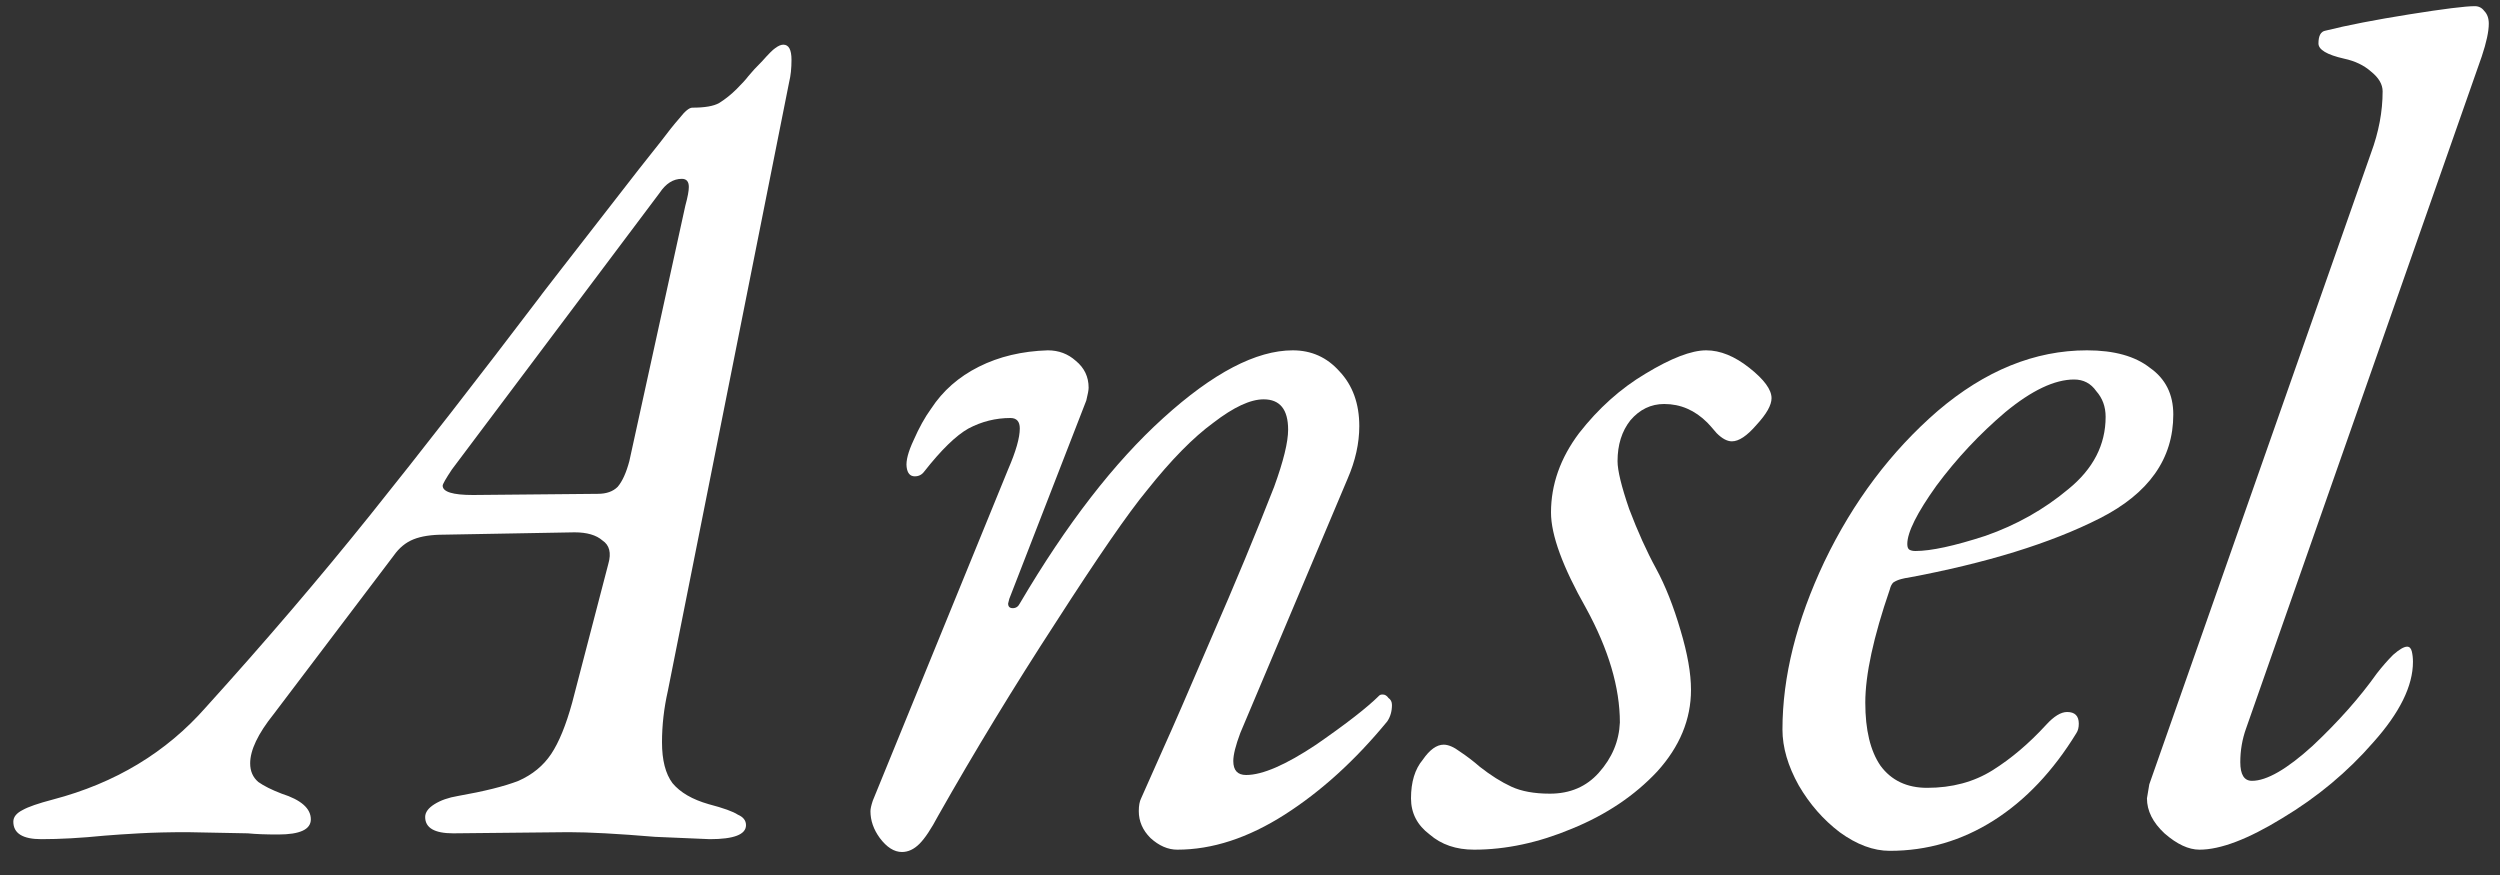 <svg width="60" height="21" viewBox="0 0 60 21" fill="none" xmlns="http://www.w3.org/2000/svg">
<rect x="0" y="0" width="60" height="21" fill="#333333" stroke="none"/>
<path d="M0.992 20.14C0.544 20.14 0.32 20 0.32 19.72C0.32 19.608 0.395 19.515 0.544 19.44C0.675 19.365 0.917 19.281 1.272 19.188C2.765 18.796 3.988 18.059 4.94 16.976C6.359 15.408 7.675 13.868 8.888 12.356C10.101 10.844 11.473 9.08 13.004 7.064C12.855 7.251 13.629 6.252 15.328 4.068L15.86 3.396C16.028 3.172 16.177 2.985 16.308 2.836C16.439 2.668 16.541 2.584 16.616 2.584C16.915 2.584 17.129 2.547 17.26 2.472C17.409 2.379 17.549 2.267 17.68 2.136C17.811 2.005 17.904 1.903 17.96 1.828C18.035 1.735 18.147 1.613 18.296 1.464C18.445 1.296 18.548 1.193 18.604 1.156C18.679 1.1 18.744 1.072 18.8 1.072C18.931 1.072 18.996 1.193 18.996 1.436C18.996 1.641 18.977 1.819 18.94 1.968L16.028 16.584C15.935 16.995 15.888 17.405 15.888 17.816C15.888 18.245 15.972 18.572 16.14 18.796C16.327 19.02 16.616 19.188 17.008 19.3C17.363 19.393 17.596 19.477 17.708 19.552C17.839 19.608 17.904 19.692 17.904 19.804C17.904 20.028 17.615 20.14 17.036 20.14L15.72 20.084C14.824 20.009 14.133 19.972 13.648 19.972L10.876 20C10.428 20 10.204 19.869 10.204 19.608C10.204 19.496 10.279 19.393 10.428 19.3C10.577 19.207 10.764 19.141 10.988 19.104C11.623 18.992 12.108 18.871 12.444 18.74C12.78 18.591 13.041 18.376 13.228 18.096C13.415 17.816 13.583 17.405 13.732 16.864L14.6 13.532C14.675 13.271 14.628 13.084 14.46 12.972C14.311 12.841 14.087 12.776 13.788 12.776L10.652 12.832C10.353 12.832 10.111 12.869 9.924 12.944C9.737 13.019 9.579 13.149 9.448 13.336L6.564 17.144C6.191 17.611 6.004 18.003 6.004 18.32C6.004 18.507 6.069 18.656 6.2 18.768C6.331 18.861 6.517 18.955 6.76 19.048C7.227 19.197 7.46 19.403 7.46 19.664C7.46 19.907 7.199 20.028 6.676 20.028C6.377 20.028 6.135 20.019 5.948 20L4.492 19.972C4.063 19.972 3.68 19.981 3.344 20C3.008 20.019 2.728 20.037 2.504 20.056C1.944 20.112 1.44 20.14 0.992 20.14ZM14.348 11.852C14.553 11.852 14.712 11.796 14.824 11.684C14.936 11.553 15.029 11.348 15.104 11.068L16.448 4.936C16.504 4.731 16.532 4.581 16.532 4.488C16.532 4.357 16.476 4.292 16.364 4.292C16.159 4.292 15.981 4.404 15.832 4.628L10.848 11.264C10.699 11.488 10.624 11.619 10.624 11.656C10.624 11.805 10.867 11.88 11.352 11.88L14.348 11.852Z" fill="white"/>
<path d="M21.647 20.448C21.46 20.448 21.283 20.336 21.115 20.112C20.965 19.907 20.891 19.692 20.891 19.468C20.891 19.412 20.91 19.328 20.947 19.216L24.195 11.264C24.381 10.835 24.475 10.508 24.475 10.284C24.475 10.116 24.4 10.032 24.251 10.032C23.896 10.032 23.56 10.116 23.243 10.284C22.944 10.452 22.59 10.797 22.179 11.32C22.123 11.395 22.048 11.432 21.955 11.432C21.843 11.432 21.777 11.357 21.759 11.208C21.74 11.059 21.796 10.844 21.927 10.564C22.058 10.265 22.198 10.013 22.347 9.808C22.627 9.379 23.009 9.043 23.495 8.8C23.98 8.557 24.531 8.427 25.147 8.408C25.408 8.408 25.632 8.492 25.819 8.66C26.024 8.828 26.127 9.043 26.127 9.304C26.127 9.36 26.108 9.463 26.071 9.612L24.223 14.372L24.195 14.484C24.195 14.559 24.232 14.596 24.307 14.596C24.381 14.596 24.438 14.559 24.475 14.484C25.595 12.58 26.743 11.096 27.919 10.032C29.113 8.949 30.149 8.408 31.027 8.408C31.475 8.408 31.848 8.576 32.147 8.912C32.464 9.248 32.623 9.687 32.623 10.228C32.623 10.639 32.529 11.059 32.343 11.488L29.767 17.592C29.655 17.891 29.599 18.115 29.599 18.264C29.599 18.488 29.701 18.6 29.907 18.6C30.299 18.6 30.859 18.357 31.587 17.872C32.315 17.368 32.819 16.976 33.099 16.696C33.117 16.677 33.145 16.668 33.183 16.668C33.239 16.668 33.285 16.696 33.323 16.752C33.379 16.789 33.407 16.845 33.407 16.92C33.407 17.069 33.37 17.2 33.295 17.312C32.529 18.245 31.708 18.992 30.831 19.552C29.953 20.112 29.095 20.392 28.255 20.392C28.031 20.392 27.816 20.299 27.611 20.112C27.424 19.925 27.331 19.711 27.331 19.468C27.331 19.337 27.349 19.235 27.387 19.16L27.947 17.9C28.134 17.489 28.507 16.631 29.067 15.324C29.645 13.999 30.149 12.785 30.579 11.684C30.803 11.068 30.915 10.611 30.915 10.312C30.915 9.827 30.719 9.584 30.327 9.584C30.009 9.584 29.608 9.771 29.123 10.144C28.637 10.499 28.105 11.04 27.527 11.768C27.079 12.309 26.351 13.364 25.343 14.932C24.335 16.481 23.392 18.031 22.515 19.58C22.347 19.897 22.198 20.121 22.067 20.252C21.936 20.383 21.796 20.448 21.647 20.448Z" fill="white"/>
<path d="M35.377 20.392C34.947 20.392 34.593 20.271 34.312 20.028C34.014 19.804 33.864 19.515 33.864 19.16C33.864 18.768 33.958 18.46 34.145 18.236C34.312 17.993 34.48 17.872 34.648 17.872C34.761 17.872 34.891 17.928 35.041 18.04C35.209 18.152 35.367 18.273 35.517 18.404C35.778 18.609 36.03 18.768 36.273 18.88C36.515 18.992 36.823 19.048 37.197 19.048C37.682 19.048 38.074 18.88 38.373 18.544C38.69 18.189 38.858 17.788 38.877 17.34C38.877 16.5 38.606 15.585 38.065 14.596C37.505 13.607 37.224 12.841 37.224 12.3C37.224 11.628 37.449 10.993 37.897 10.396C38.363 9.799 38.895 9.323 39.492 8.968C40.108 8.595 40.594 8.408 40.949 8.408C41.285 8.408 41.63 8.548 41.984 8.828C42.339 9.108 42.517 9.351 42.517 9.556C42.517 9.724 42.395 9.939 42.153 10.2C41.928 10.461 41.733 10.592 41.565 10.592C41.453 10.592 41.331 10.527 41.2 10.396C41.089 10.265 41.014 10.181 40.977 10.144C40.678 9.845 40.333 9.696 39.941 9.696C39.623 9.696 39.352 9.827 39.129 10.088C38.923 10.349 38.821 10.676 38.821 11.068C38.821 11.292 38.914 11.675 39.1 12.216C39.306 12.757 39.52 13.233 39.745 13.644C39.968 14.055 40.164 14.549 40.333 15.128C40.501 15.688 40.584 16.164 40.584 16.556C40.584 17.265 40.314 17.919 39.773 18.516C39.231 19.095 38.55 19.552 37.728 19.888C36.926 20.224 36.142 20.392 35.377 20.392Z" fill="white"/>
<path d="M45.355 20.42C44.963 20.42 44.562 20.271 44.151 19.972C43.759 19.673 43.432 19.3 43.171 18.852C42.91 18.385 42.779 17.937 42.779 17.508C42.779 16.239 43.115 14.895 43.787 13.476C44.477 12.039 45.383 10.835 46.503 9.864C47.642 8.893 48.836 8.408 50.087 8.408C50.74 8.408 51.244 8.548 51.599 8.828C51.972 9.089 52.159 9.463 52.159 9.948C52.159 11.012 51.571 11.843 50.395 12.44C49.219 13.037 47.679 13.513 45.775 13.868C45.756 13.868 45.709 13.877 45.635 13.896C45.56 13.915 45.495 13.943 45.439 13.98C45.401 14.017 45.373 14.073 45.355 14.148C44.963 15.287 44.767 16.192 44.767 16.864C44.767 17.517 44.888 18.021 45.131 18.376C45.392 18.731 45.766 18.908 46.251 18.908C46.848 18.908 47.371 18.768 47.819 18.488C48.267 18.208 48.696 17.844 49.107 17.396C49.294 17.191 49.462 17.088 49.611 17.088C49.797 17.088 49.891 17.181 49.891 17.368C49.891 17.461 49.872 17.536 49.835 17.592C49.275 18.507 48.612 19.207 47.847 19.692C47.081 20.177 46.251 20.42 45.355 20.42ZM45.971 13.224C46.344 13.224 46.904 13.103 47.651 12.86C48.398 12.599 49.06 12.225 49.639 11.74C50.236 11.255 50.535 10.676 50.535 10.004C50.535 9.761 50.46 9.556 50.311 9.388C50.18 9.201 50.003 9.108 49.779 9.108C49.312 9.108 48.761 9.369 48.127 9.892C47.511 10.415 46.96 11.003 46.475 11.656C46.008 12.309 45.775 12.776 45.775 13.056C45.775 13.131 45.794 13.177 45.831 13.196C45.868 13.215 45.915 13.224 45.971 13.224Z" fill="white"/>
<path d="M52.787 20.392C52.526 20.392 52.245 20.261 51.947 20C51.667 19.739 51.527 19.459 51.527 19.16L51.583 18.824L56.903 3.676C57.09 3.172 57.183 2.677 57.183 2.192C57.183 2.024 57.09 1.865 56.903 1.716C56.735 1.567 56.52 1.464 56.259 1.408C55.848 1.315 55.643 1.193 55.643 1.044C55.643 0.857 55.699 0.755 55.811 0.736C56.334 0.605 57.005 0.475 57.827 0.344C58.648 0.213 59.171 0.148 59.395 0.148C59.488 0.148 59.563 0.185 59.619 0.26C59.694 0.335 59.731 0.437 59.731 0.568C59.731 0.755 59.675 1.016 59.563 1.352L53.907 17.48C53.813 17.741 53.767 18.012 53.767 18.292C53.767 18.591 53.86 18.74 54.047 18.74C54.401 18.74 54.887 18.46 55.503 17.9C56.119 17.321 56.632 16.743 57.043 16.164C57.173 15.996 57.304 15.847 57.435 15.716C57.584 15.585 57.696 15.52 57.771 15.52C57.827 15.52 57.864 15.557 57.883 15.632C57.901 15.707 57.911 15.791 57.911 15.884C57.911 16.463 57.593 17.107 56.959 17.816C56.343 18.525 55.615 19.132 54.775 19.636C53.953 20.14 53.291 20.392 52.787 20.392Z" fill="white"/>
</svg>
